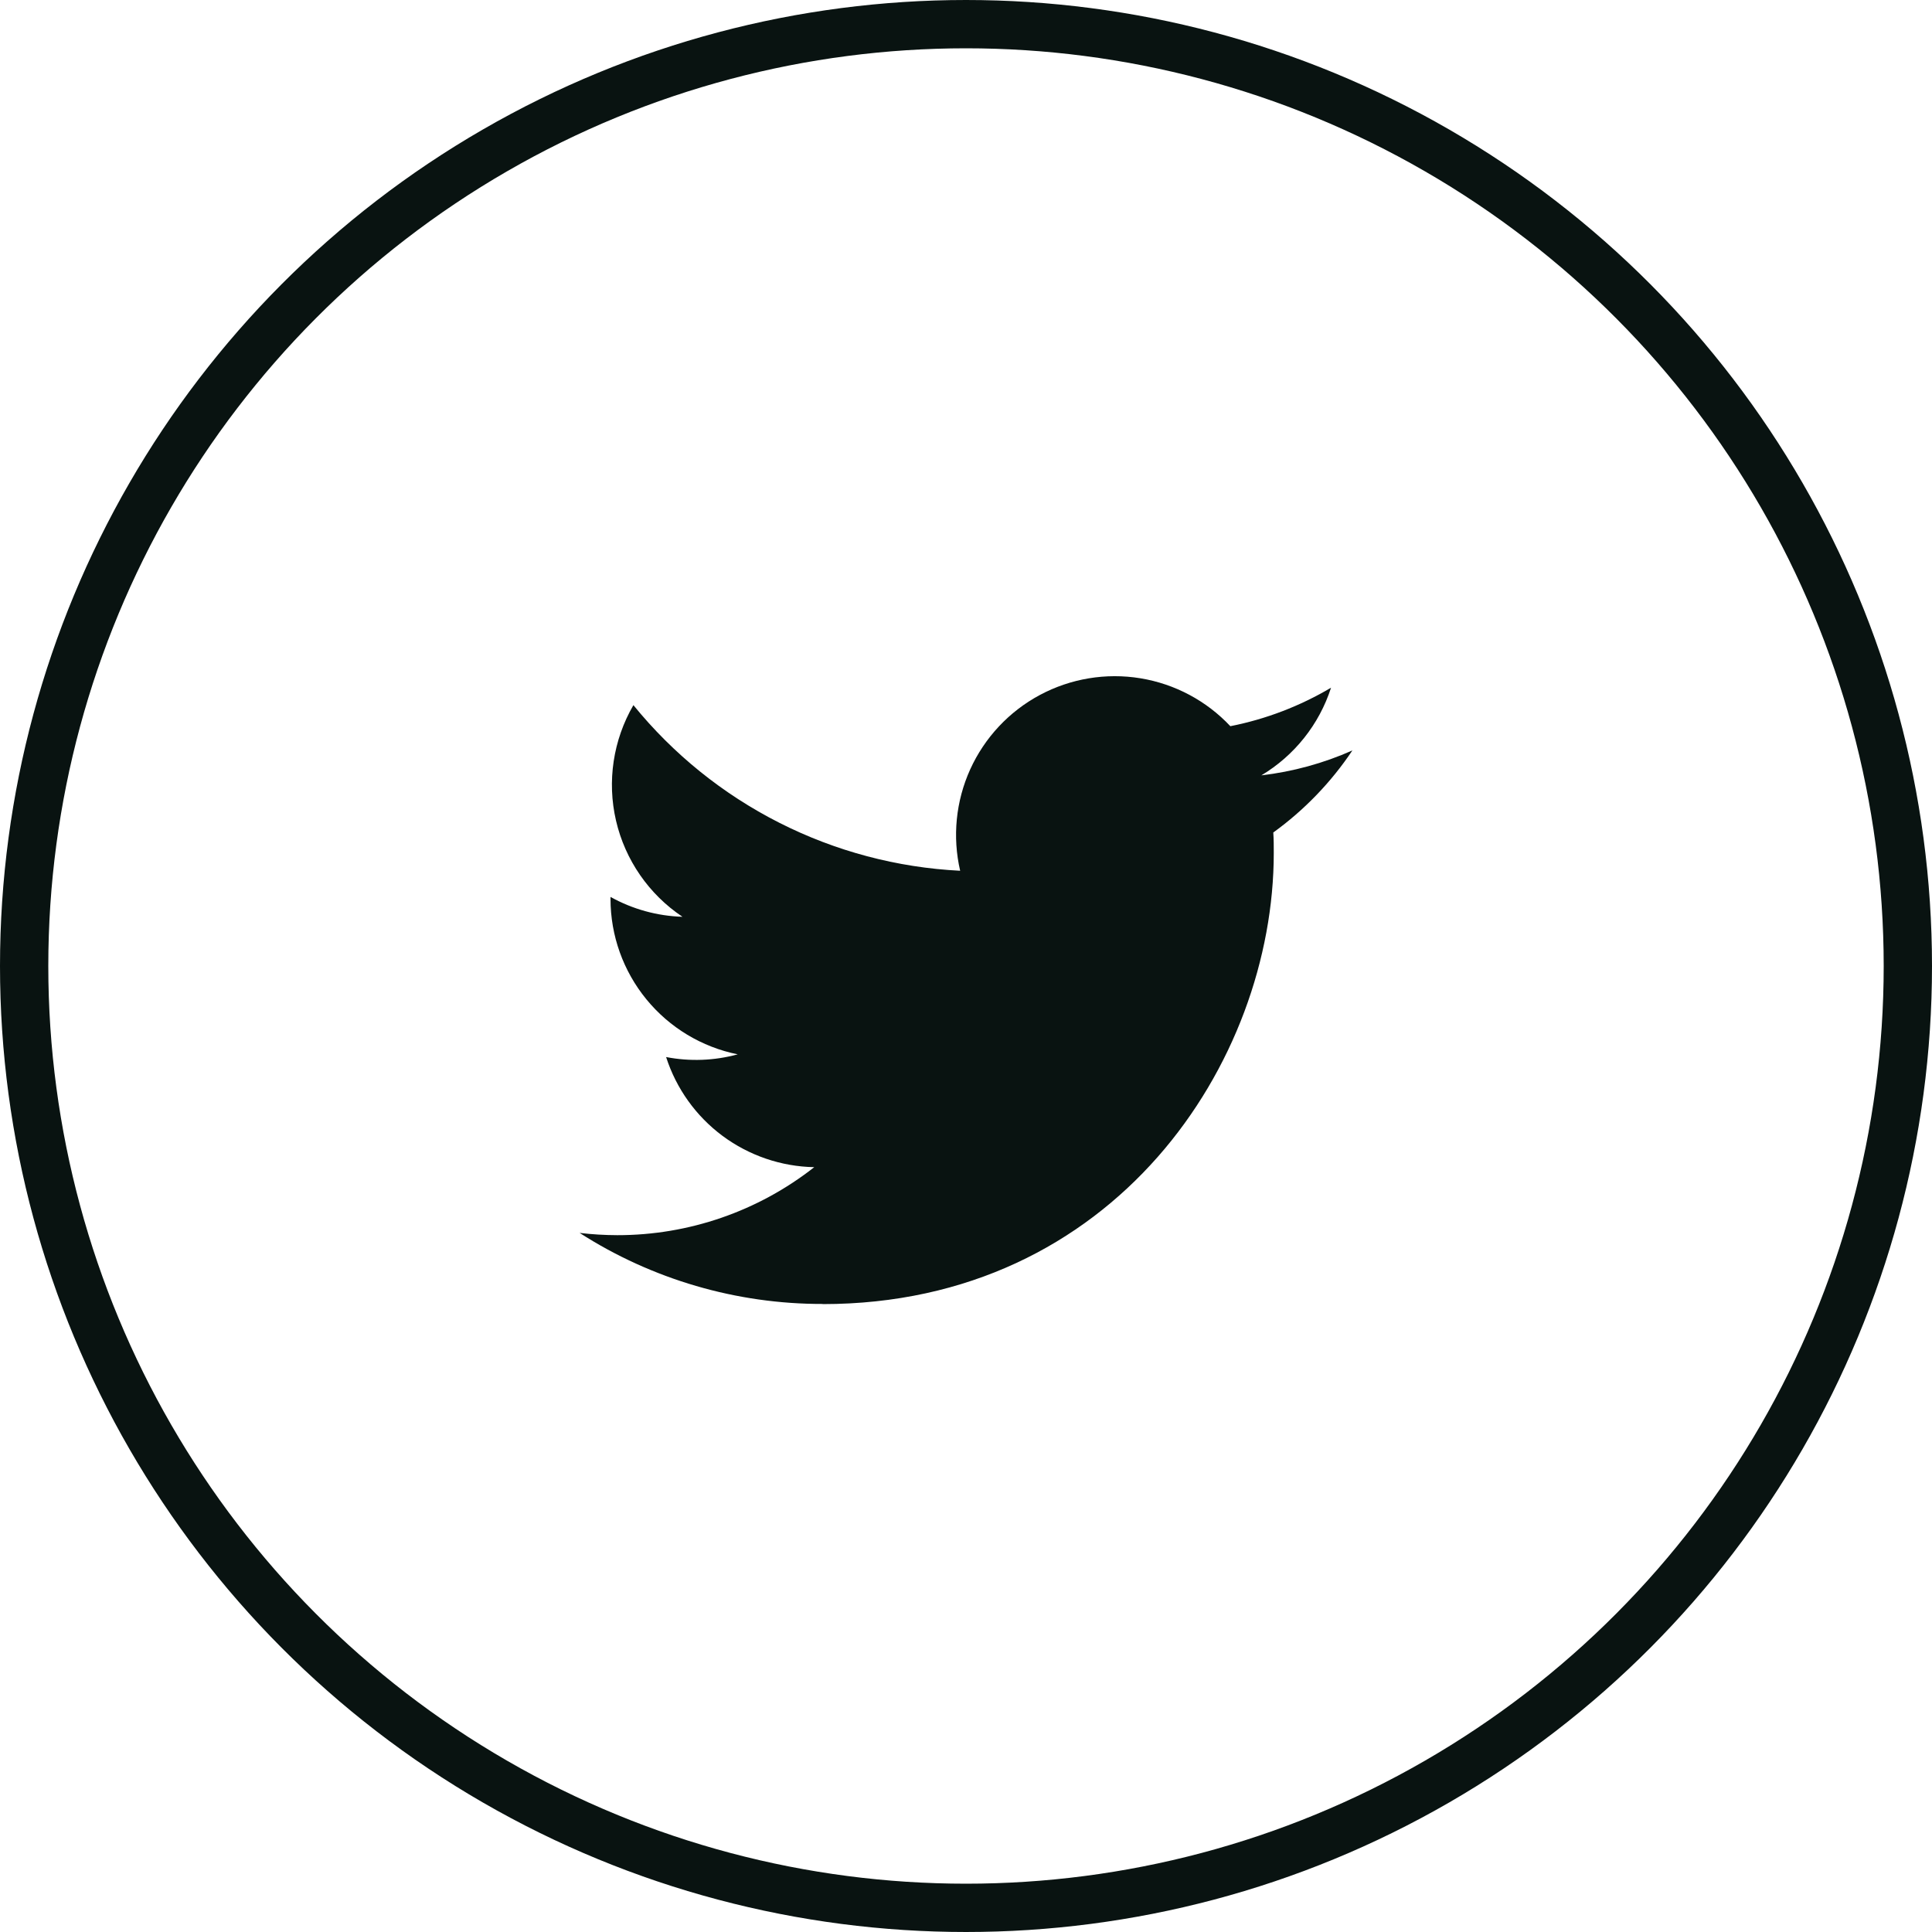 <svg width="40" height="40" viewBox="0 0 40 40" fill="none" xmlns="http://www.w3.org/2000/svg">
<path d="M17.032 27C23.069 27 26.372 21.998 26.372 17.66C26.372 17.518 26.372 17.377 26.362 17.236C27.005 16.771 27.559 16.196 28 15.537C27.401 15.803 26.765 15.977 26.115 16.053C26.8 15.643 27.313 14.998 27.558 14.238C26.913 14.62 26.208 14.89 25.473 15.035C24.978 14.508 24.324 14.16 23.611 14.043C22.898 13.926 22.166 14.048 21.529 14.389C20.892 14.73 20.386 15.271 20.087 15.929C19.789 16.587 19.716 17.325 19.879 18.028C18.574 17.963 17.297 17.624 16.132 17.033C14.966 16.442 13.938 15.613 13.114 14.599C12.694 15.322 12.565 16.177 12.754 16.991C12.943 17.805 13.435 18.517 14.13 18.981C13.607 18.965 13.097 18.824 12.64 18.57C12.64 18.583 12.64 18.597 12.64 18.611C12.64 19.369 12.903 20.104 13.383 20.69C13.863 21.277 14.531 21.679 15.274 21.829C14.79 21.961 14.283 21.98 13.791 21.885C14.001 22.538 14.409 23.108 14.959 23.517C15.509 23.925 16.173 24.152 16.858 24.165C15.696 25.078 14.26 25.574 12.781 25.573C12.52 25.572 12.259 25.557 12 25.526C13.501 26.489 15.248 27 17.032 26.997" fill="#091311"/>
<circle cx="20" cy="20" r="19.5" stroke="#091311"/>
</svg>
